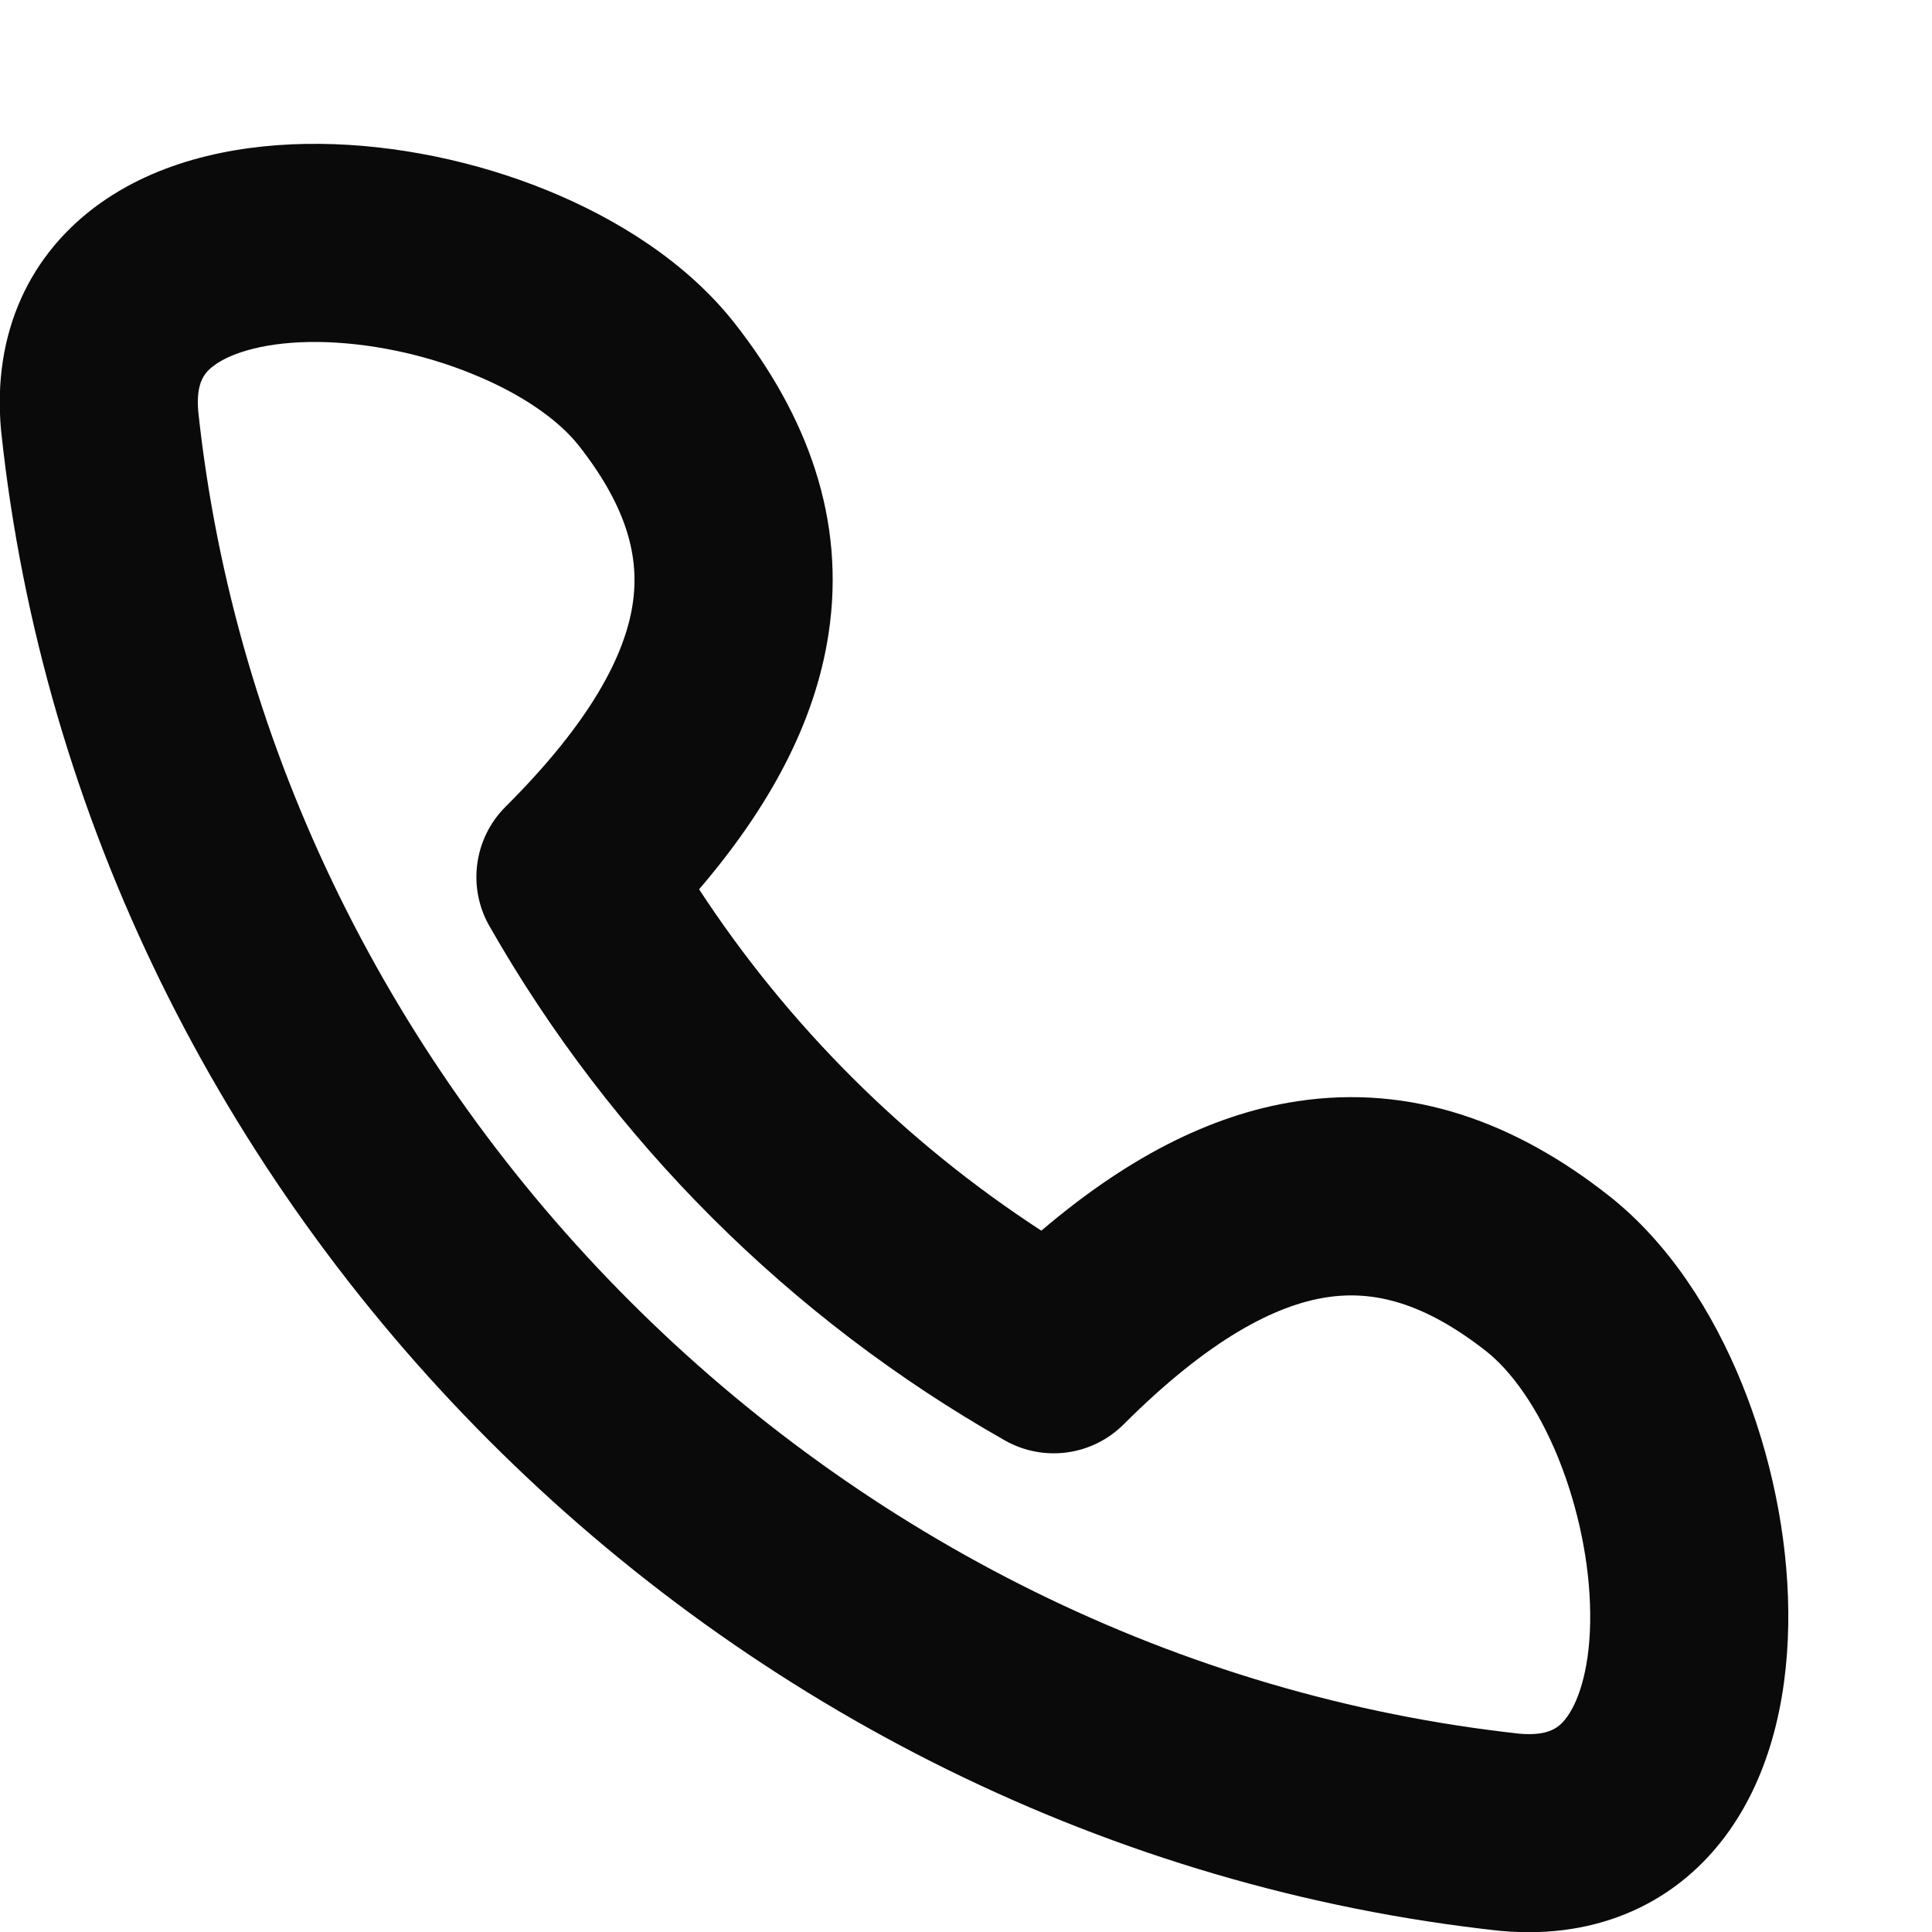 <svg width="13" height="13" viewBox="0 0 13 13" fill="none" xmlns="http://www.w3.org/2000/svg">
<path fill-rule="evenodd" clip-rule="evenodd" d="M1.334 2.769C1.826 7.365 5.613 11.162 10.228 11.666C10.428 11.682 10.496 11.621 10.547 11.549C10.629 11.433 10.704 11.201 10.7 10.854C10.697 10.518 10.62 10.144 10.485 9.81C10.347 9.47 10.168 9.224 9.999 9.091C9.584 8.766 9.246 8.681 8.929 8.729C8.583 8.781 8.135 9.011 7.561 9.584C7.349 9.796 7.022 9.84 6.761 9.692C5.314 8.871 4.116 7.675 3.293 6.231C3.144 5.97 3.189 5.641 3.401 5.429C3.976 4.856 4.205 4.409 4.257 4.065C4.305 3.75 4.22 3.413 3.895 2.999C3.763 2.831 3.517 2.653 3.178 2.516C2.846 2.38 2.474 2.305 2.14 2.301C1.794 2.298 1.564 2.372 1.449 2.453C1.378 2.503 1.317 2.57 1.334 2.769ZM3.68 1.28C4.154 1.473 4.623 1.767 4.944 2.176C5.429 2.794 5.693 3.492 5.575 4.265C5.484 4.866 5.174 5.435 4.704 5.984C5.304 6.901 6.088 7.683 7.007 8.281C7.557 7.812 8.127 7.501 8.729 7.41C9.503 7.293 10.202 7.556 10.821 8.042C11.231 8.363 11.527 8.833 11.72 9.308C11.916 9.79 12.028 10.329 12.033 10.84C12.038 11.339 11.941 11.887 11.635 12.32C11.298 12.796 10.76 13.052 10.103 12.993L10.091 12.992C4.848 12.423 0.564 8.13 0.008 2.904L0.007 2.894C-0.053 2.238 0.202 1.702 0.678 1.365C1.109 1.06 1.656 0.963 2.154 0.968C2.663 0.973 3.201 1.085 3.68 1.28Z" fill="#0A0A0A"/>
</svg>